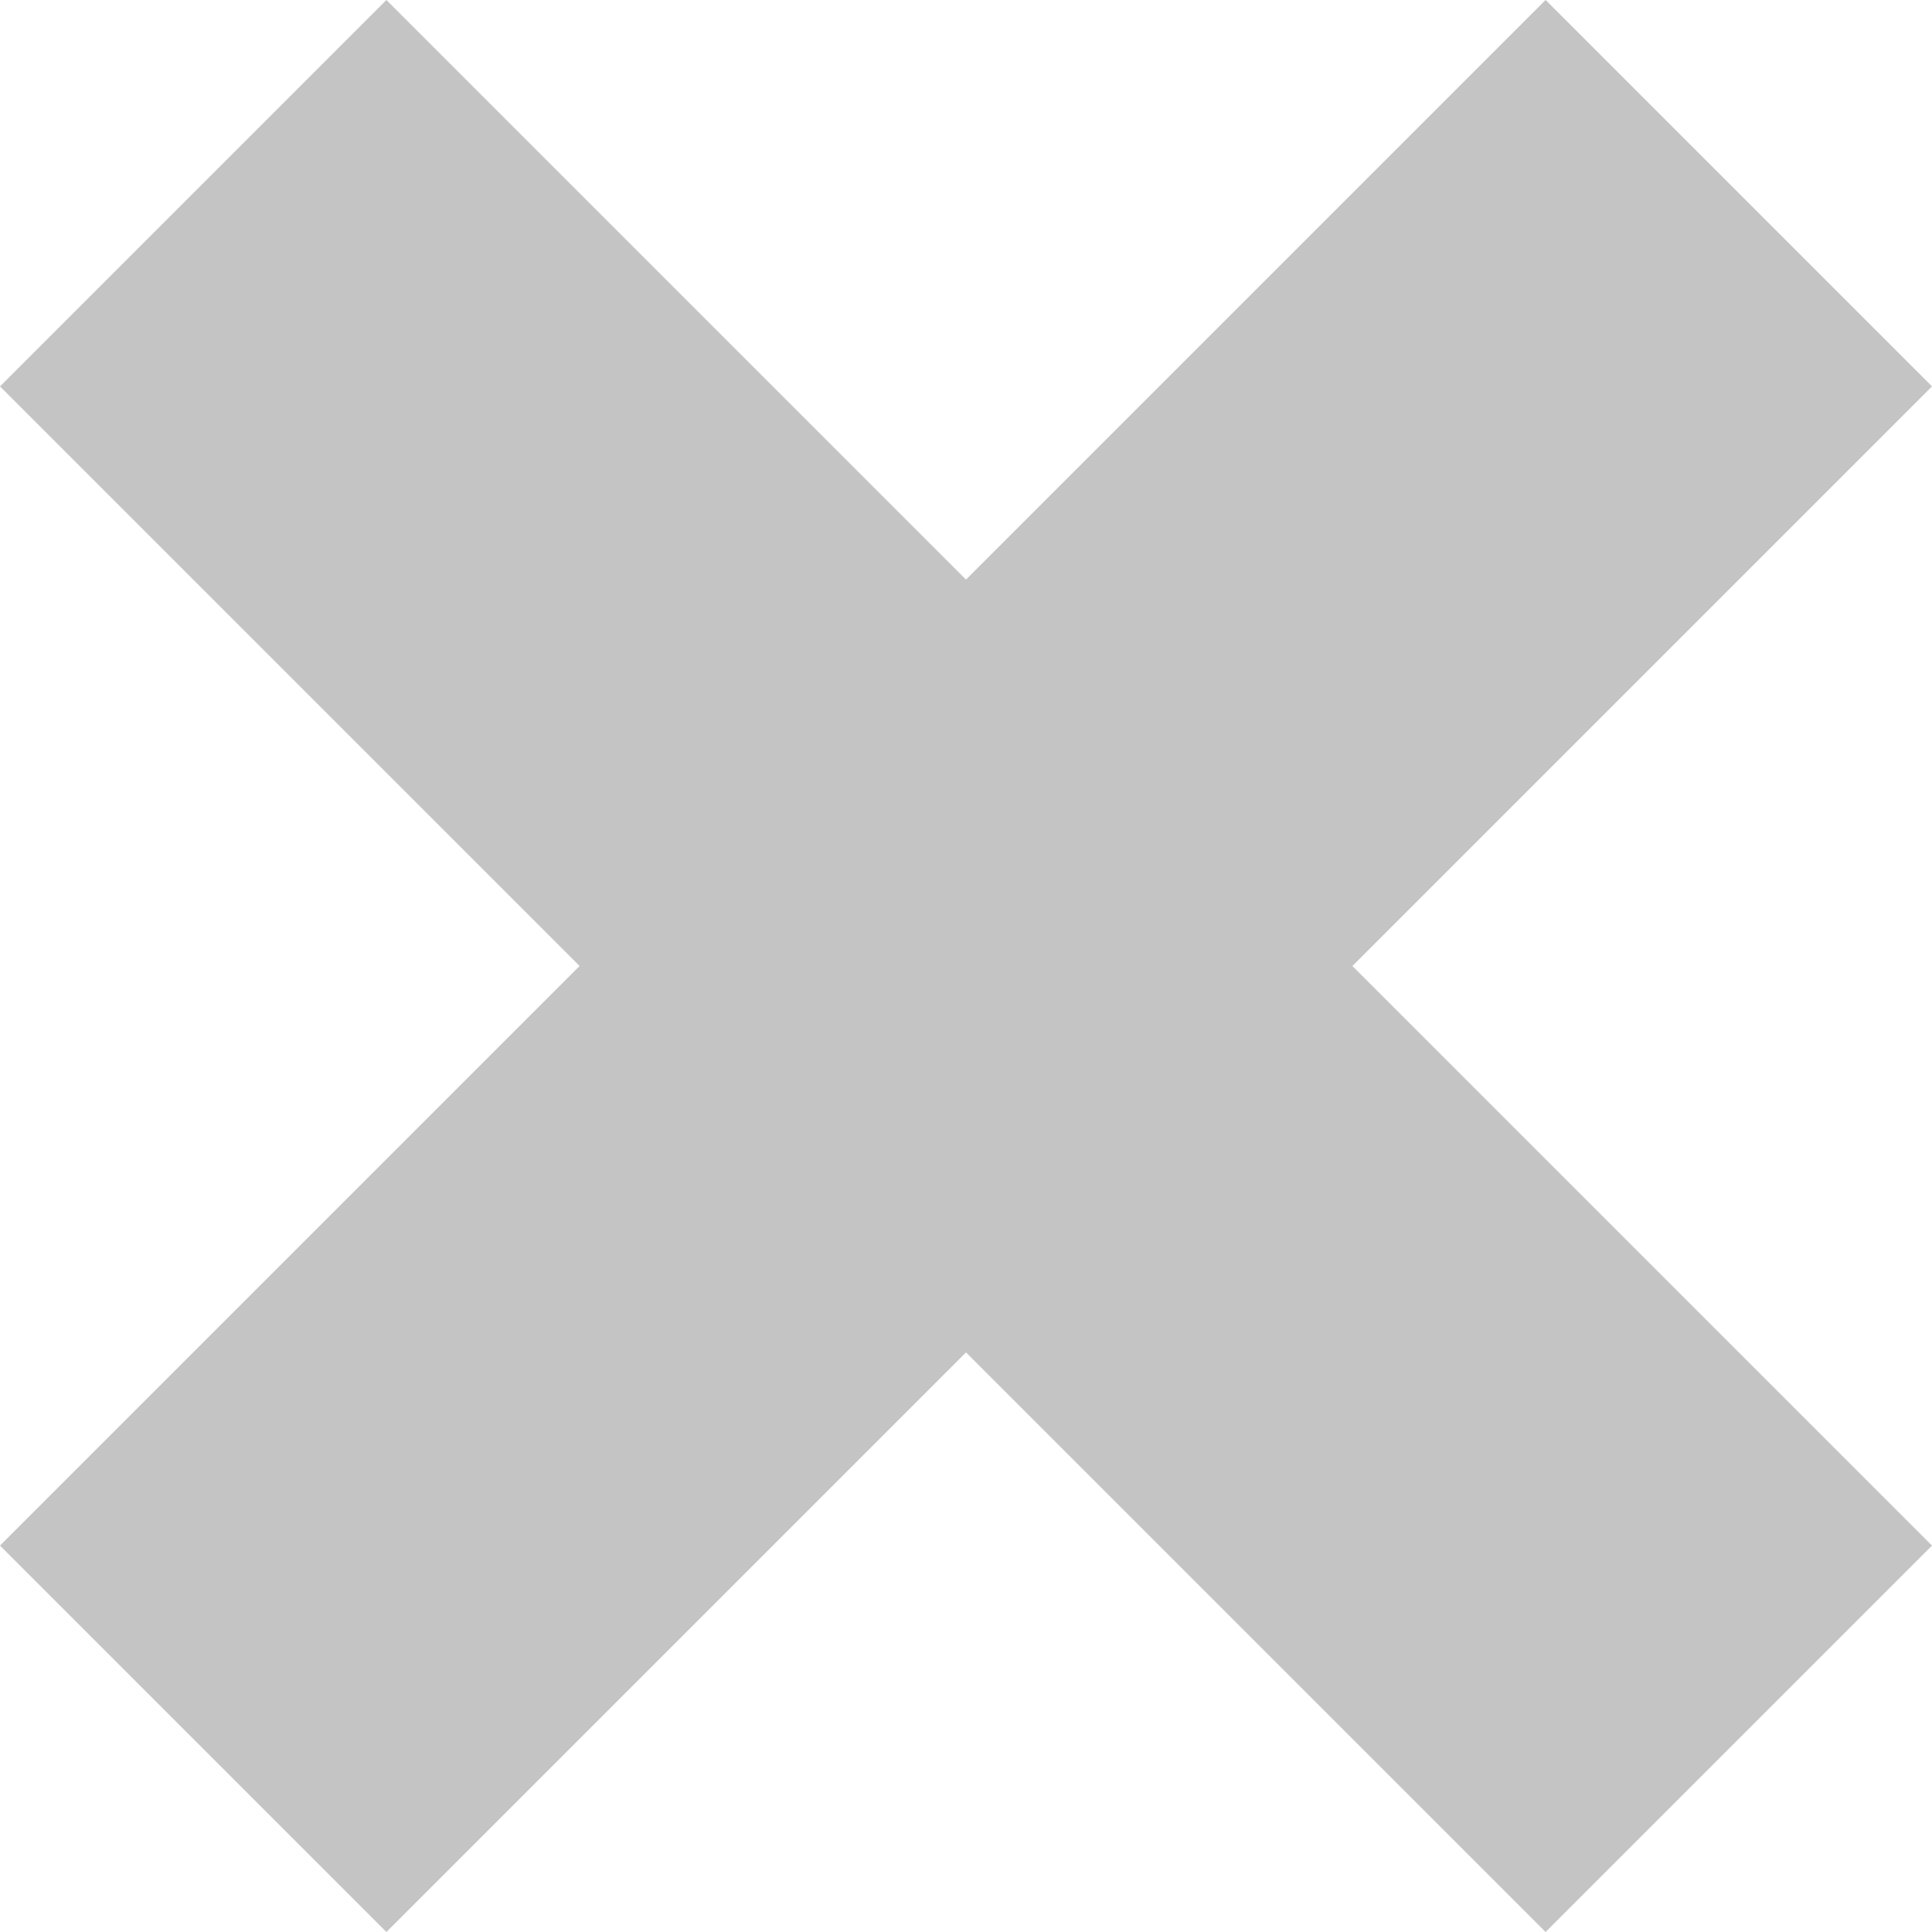 <svg width="21" height="21" viewBox="0 0 21 21" fill="none" xmlns="http://www.w3.org/2000/svg">
<path d="M4.2 0L0 4.2L6.3 10.5L0 16.8L4.2 21L10.5 14.7L16.8 21L21 16.8L14.7 10.5L21 4.2L16.8 0L10.5 6.3L4.2 0Z" fill="#C4C4C4"/>
</svg>
